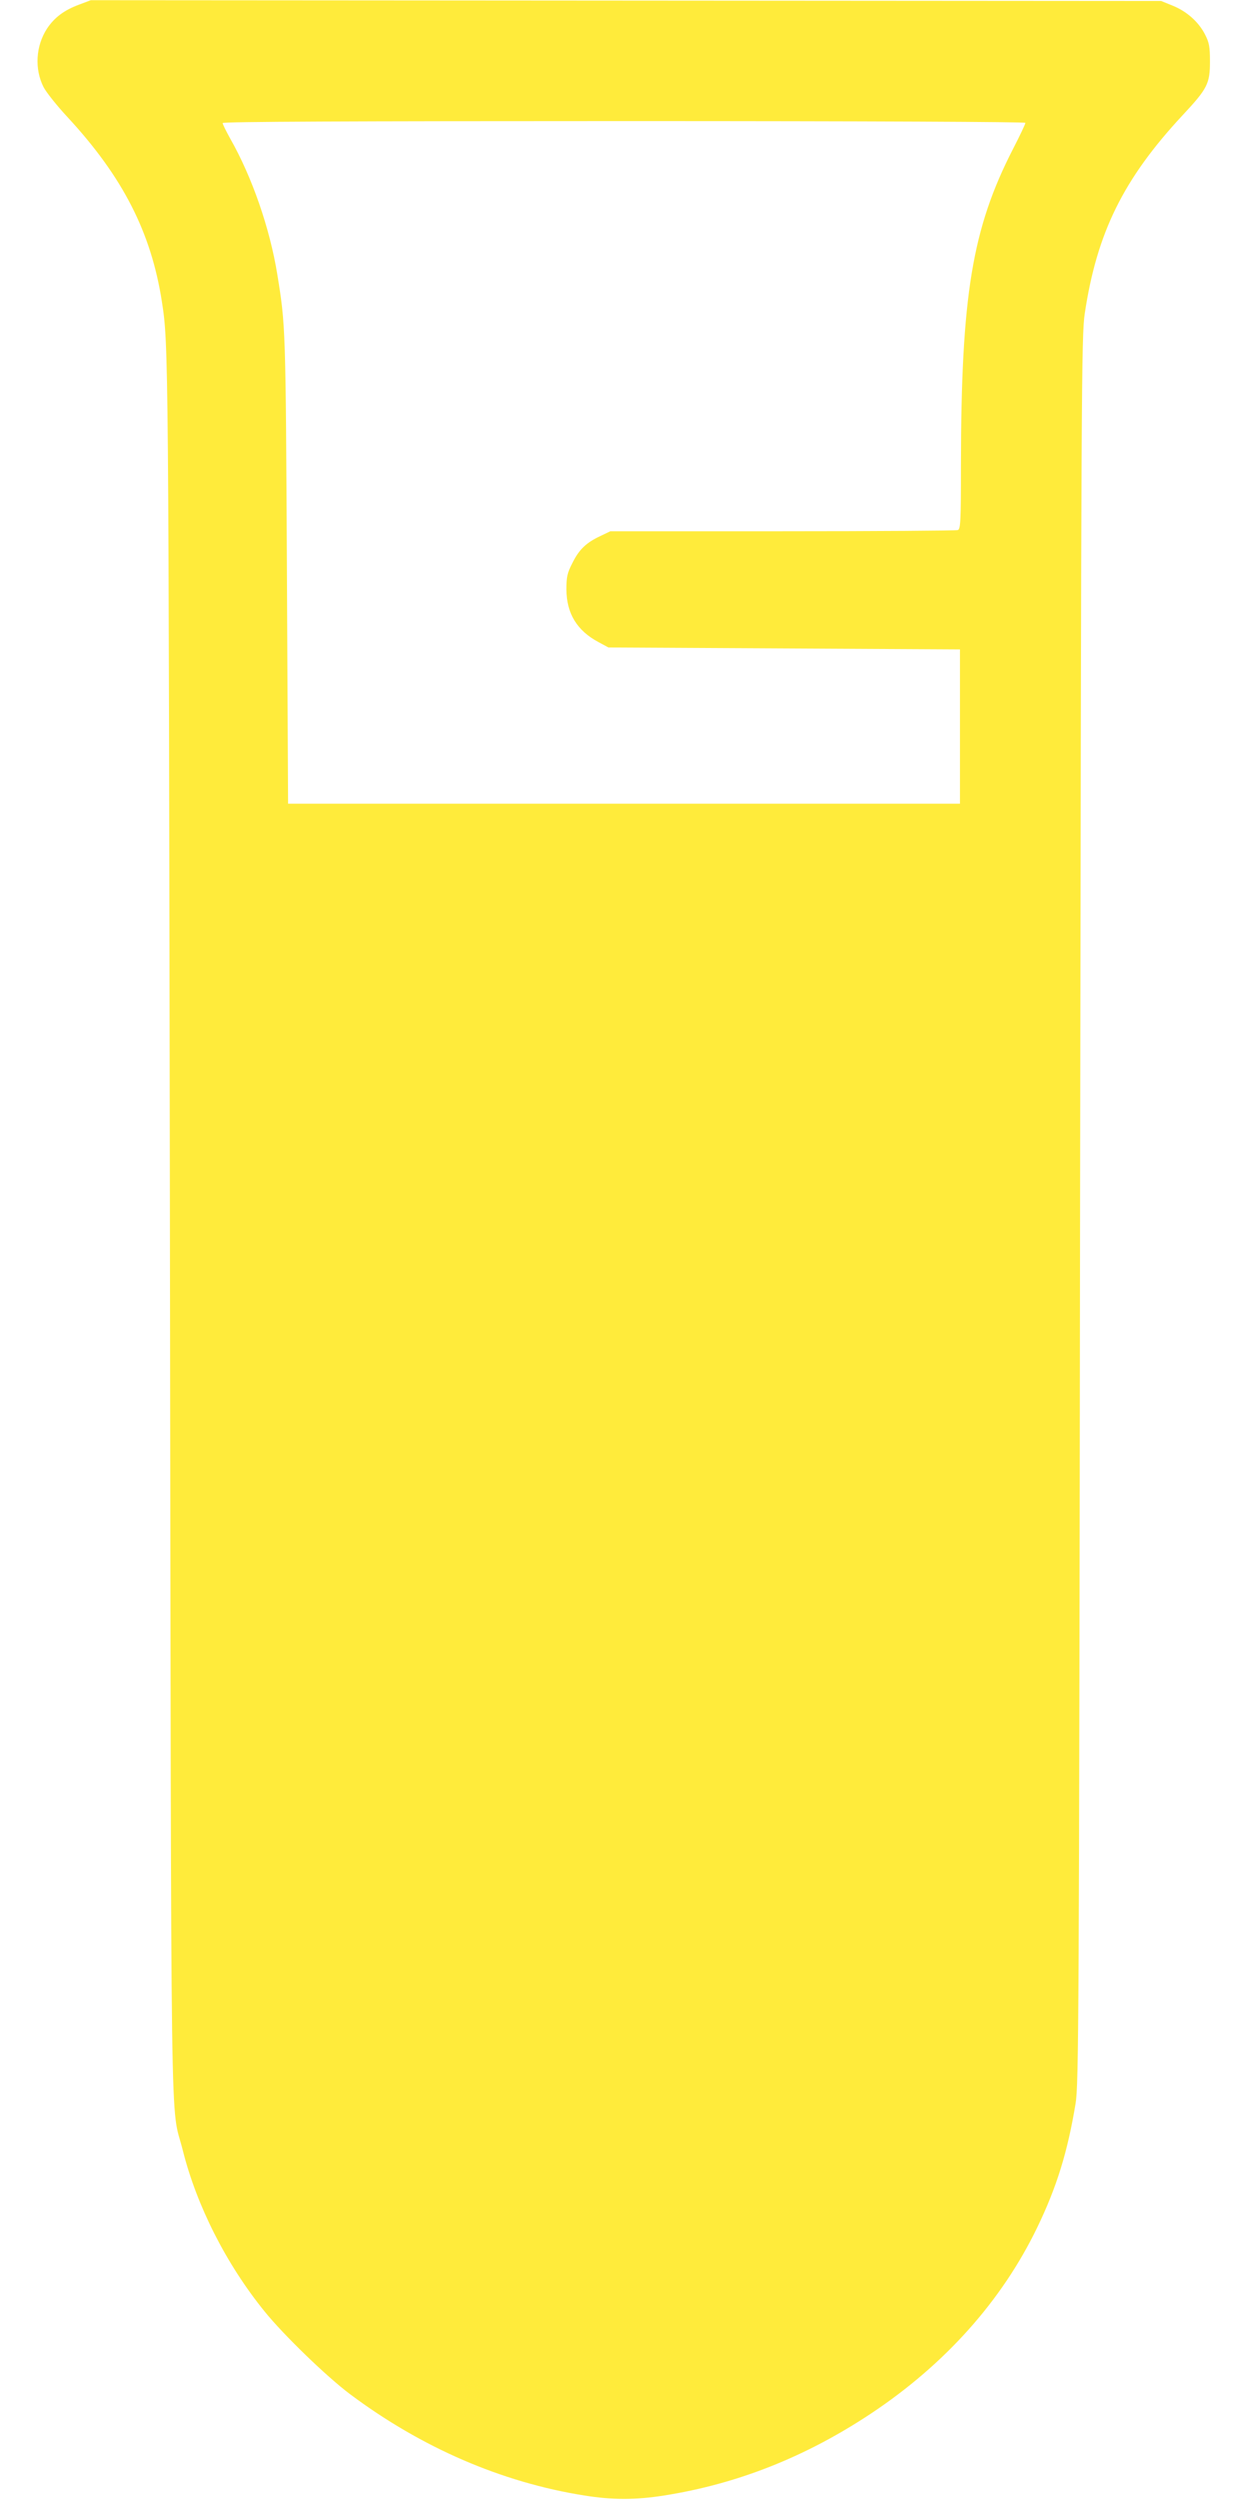 <?xml version="1.0" standalone="no"?>
<!DOCTYPE svg PUBLIC "-//W3C//DTD SVG 20010904//EN"
 "http://www.w3.org/TR/2001/REC-SVG-20010904/DTD/svg10.dtd">
<svg version="1.0" xmlns="http://www.w3.org/2000/svg"
 width="640pt" height="1280pt" viewBox="0 0 640 1280"
 preserveAspectRatio="xMidYMid meet">
<g transform="translate(0,1280) scale(0.1,-0.1)"
fill="#ffeb3b" stroke="none">
<path d="M404 12776 c-75 -28 -125 -65 -163 -122 -58 -89 -65 -207 -18 -300
14 -27 69 -96 123 -154 283 -306 428 -590 483 -945 34 -219 34 -248 41 -4740
7 -4913 1 -4465 66 -4725 71 -283 222 -582 419 -825 97 -120 317 -333 437
-423 366 -274 777 -452 1200 -519 143 -23 263 -23 408 0 375 59 726 198 1060
420 379 252 669 577 850 951 101 209 156 388 197 636 16 98 18 409 23 4575 6
4237 7 4476 24 4590 62 413 197 688 500 1014 128 137 141 162 141 276 0 76 -4
97 -25 138 -33 65 -94 119 -166 148 l-59 24 -2740 2 -2740 2 -61 -23z m4846
-605 c0 -6 -28 -65 -63 -133 -210 -409 -266 -751 -267 -1619 0 -289 -2 -328
-16 -333 -9 -3 -412 -6 -897 -6 l-882 0 -50 -24 c-73 -34 -110 -69 -144 -138
-27 -52 -31 -72 -31 -137 1 -122 54 -210 165 -269 l50 -27 900 -5 900 -5 0
-395 0 -395 -1720 0 -1720 0 -6 1200 c-6 1241 -7 1251 -49 1509 -38 236 -129
499 -241 696 -21 38 -39 74 -39 80 0 7 651 10 2055 10 1273 0 2055 -4 2055 -9z"/>
</g>
</svg>
